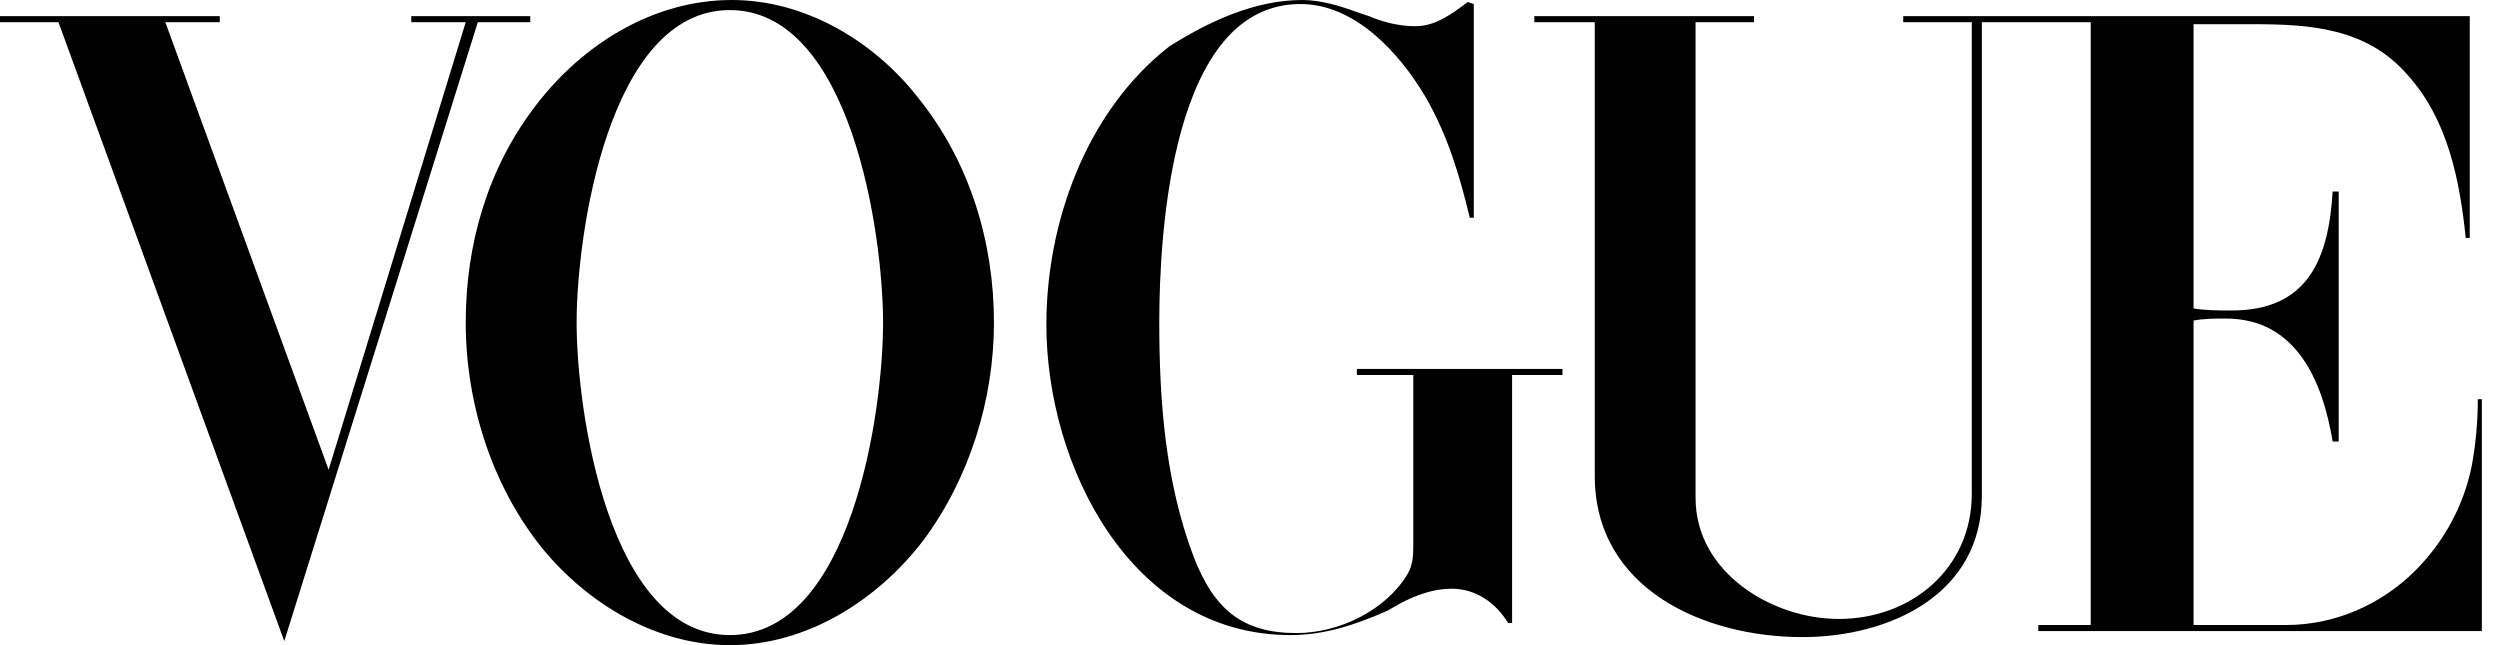 <svg fill="none" viewBox="0 0 124 32" height="32" width="124" xmlns="http://www.w3.org/2000/svg">
<path fill="black" d="M36.2 32C32.6 32 29.2 30 26.9 27.2C24.4 24.1 23.1 20 23.1 16C23.1 12.1 24.2 8.3 26.6 5.2C28.9 2.2 32.4 0 36.3 0C39.9 0 43.3 2 45.5 4.8C48.1 8 49.3 12 49.3 16C49.3 19.8 48.1 23.7 45.8 26.8C43.5 29.8 40 32 36.2 32ZM0 0.8H10.9V1.1H8.2L16.3 23.3L23.1 1.1H20.4V0.8H26.3V1.1H23.7L14.1 31.8L2.9 1.1H0L0 0.8ZM73.1 0.2V10.8H72.9C72.4 8.7 71.8 6.7 70.7 4.8C69.4 2.6 67.2 0.2 64.5 0.2C58.1 0.2 57.5 11.6 57.5 16C57.5 19.9 57.8 23.9 59.2 27.6C60.2 30.2 61.6 31.4 64.3 31.4C66.4 31.4 68.7 30.3 69.8 28.5C70.1 28 70.1 27.5 70.1 26.9V26.8V18.6H67.3V18.3H77.5V18.6H75V30.9H74.8C74.2 29.9 73.2 29.2 72 29.2C71.1 29.2 70.3 29.5 69.5 29.9L68.8 30.3C67.2 31 65.7 31.5 64 31.5C56.1 31.5 51.9 23.1 51.9 16.1C51.9 11 53.9 5.5 58 2.3C59.9 1.1 62.2 0 64.6 0C65.5 0 66.5 0.3 67.3 0.6L67.9 0.8C68.6 1.1 69.4 1.3 70.2 1.3C71.2 1.3 72 0.7 72.8 0.1L73.1 0.2ZM76.1 0.8H87V1.1H84.1V24.7C84.1 28.4 87.9 30.7 91.2 30.7C94.8 30.7 97.8 28.2 97.8 24.5V1.1H94.4V0.8H122.5V11.8H122.3C122 8.9 121.4 5.9 119.4 3.7C117.4 1.4 114.6 1.2 111.8 1.2H108.8V15.3C109.4 15.4 110.1 15.4 110.7 15.4C114.5 15.4 115.5 12.8 115.7 9.5H116V21.9H115.7C115.2 18.9 113.9 15.8 110.4 15.8C109.9 15.8 109.3 15.8 108.8 15.9V31H113.4C115.8 31 118.1 30 119.8 28.3C121.2 26.9 122.2 25.1 122.6 23.1C122.8 22 122.9 20.9 122.9 19.8H123.1V31.3H101.1V31H103.7V1.1H98.3V24.6C98.3 29.5 93.7 31.6 89.4 31.6C84.5 31.6 79.1 29.2 79.1 23.6V1.1H76.1V0.8ZM43.8 16C43.8 11.6 42.2 0.5 36.2 0.5C30.2 0.5 28.6 11.6 28.6 16C28.6 20.4 30.2 31.5 36.2 31.5C42.2 31.5 43.8 20.5 43.8 16Z" clip-rule="evenodd" fill-rule="evenodd"></path>
</svg>
